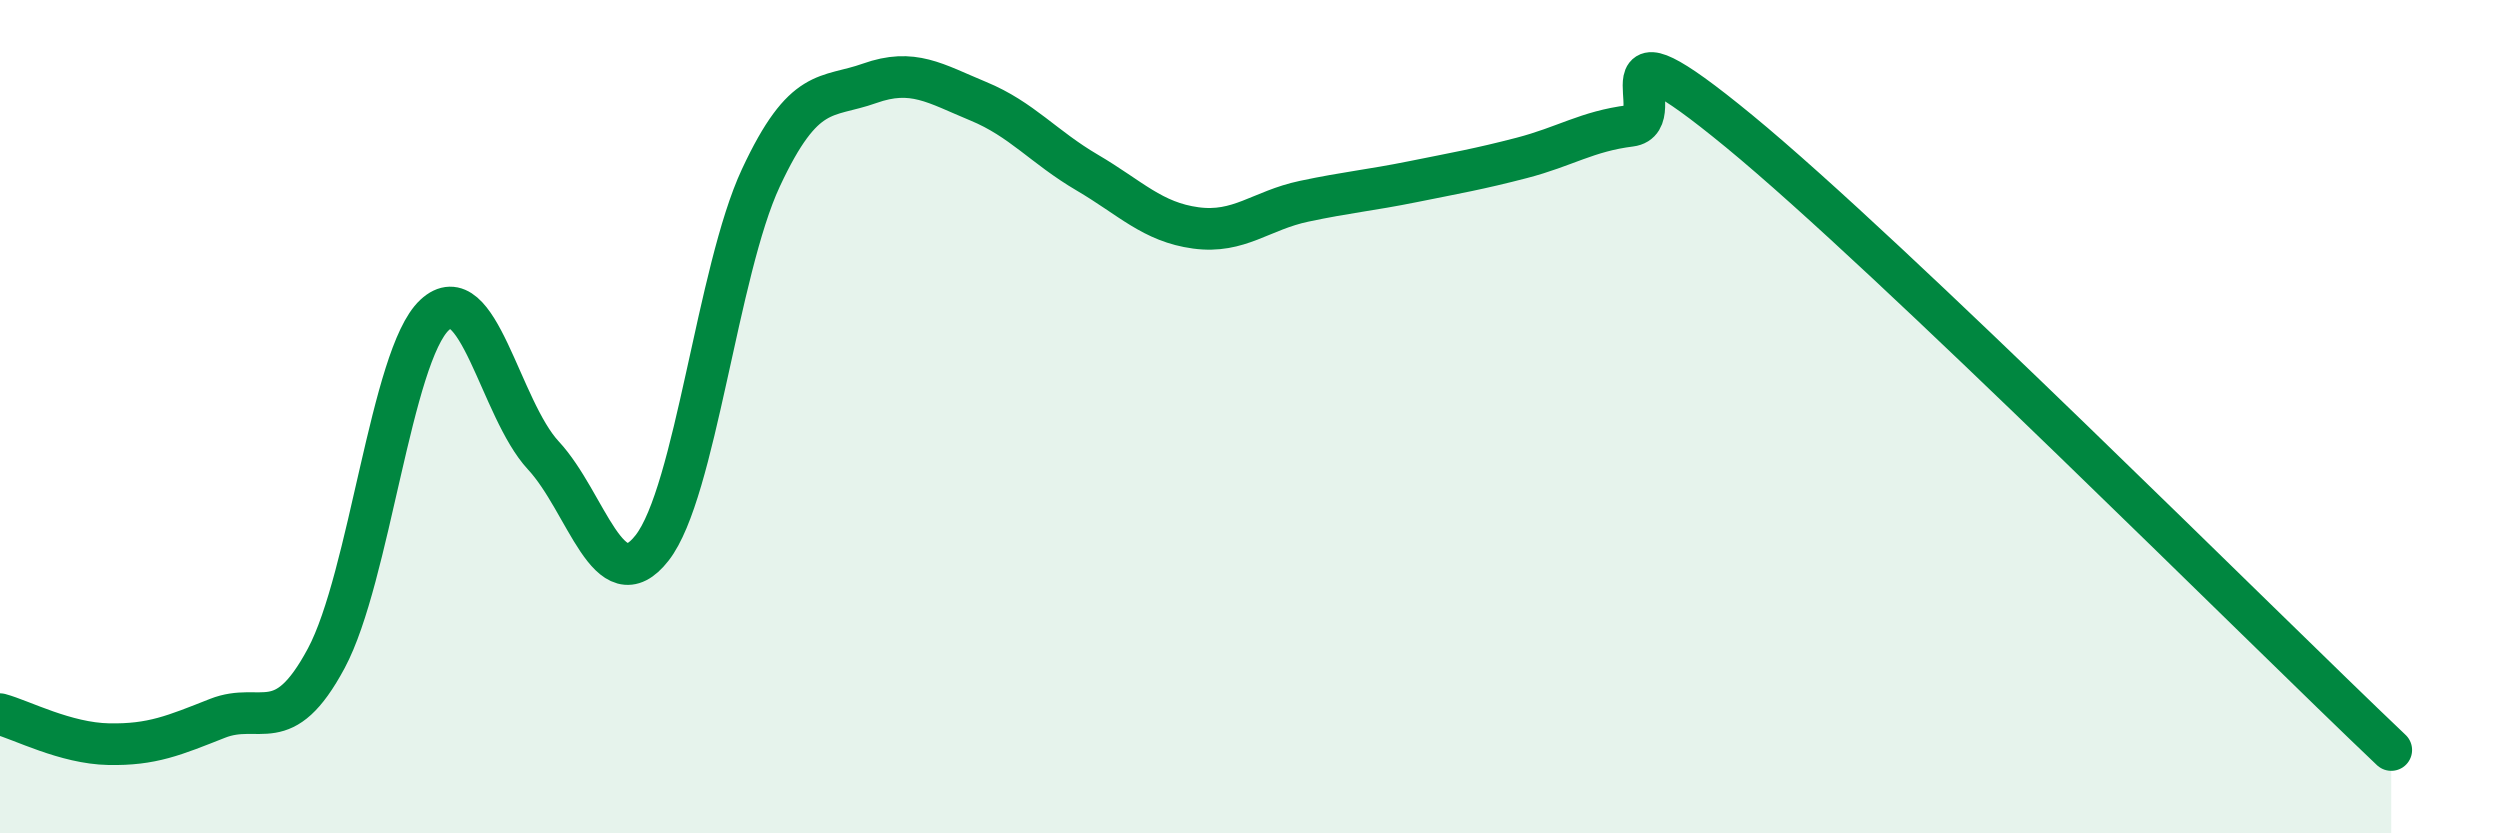 
    <svg width="60" height="20" viewBox="0 0 60 20" xmlns="http://www.w3.org/2000/svg">
      <path
        d="M 0,17.14 C 0.52,17.28 1.57,17.84 2.61,17.86 C 3.65,17.88 4.18,17.65 5.22,17.24 C 6.26,16.83 6.79,17.74 7.83,15.8 C 8.87,13.86 9.39,8.53 10.43,7.56 C 11.47,6.59 12,9.81 13.04,10.93 C 14.08,12.05 14.61,14.48 15.65,13.15 C 16.69,11.82 17.22,6.5 18.26,4.27 C 19.3,2.04 19.83,2.37 20.87,2 C 21.91,1.63 22.44,2 23.48,2.43 C 24.52,2.86 25.05,3.53 26.09,4.14 C 27.13,4.75 27.66,5.33 28.7,5.47 C 29.74,5.61 30.26,5.05 31.3,4.83 C 32.34,4.61 32.87,4.57 33.91,4.36 C 34.95,4.15 35.48,4.06 36.52,3.79 C 37.56,3.52 38.09,3.15 39.13,3.02 C 40.17,2.89 38.09,0.15 41.74,3.15 C 45.39,6.15 54.26,15.03 57.39,18L57.39 20L0 20Z"
        fill="#008740"
        opacity="0.1"
        stroke-linecap="round"
        stroke-linejoin="round"
      />
      <path
        d="M 0,17.14 C 0.52,17.28 1.57,17.84 2.61,17.86 C 3.65,17.88 4.18,17.65 5.22,17.24 C 6.26,16.83 6.79,17.74 7.83,15.8 C 8.87,13.86 9.39,8.53 10.43,7.56 C 11.47,6.59 12,9.81 13.04,10.93 C 14.08,12.05 14.61,14.48 15.65,13.15 C 16.69,11.82 17.22,6.5 18.26,4.27 C 19.3,2.04 19.83,2.37 20.87,2 C 21.91,1.63 22.44,2 23.48,2.43 C 24.52,2.86 25.05,3.53 26.09,4.14 C 27.13,4.75 27.66,5.33 28.7,5.47 C 29.74,5.61 30.26,5.05 31.3,4.83 C 32.34,4.61 32.87,4.57 33.91,4.36 C 34.95,4.15 35.48,4.06 36.52,3.79 C 37.56,3.52 38.09,3.15 39.13,3.02 C 40.17,2.89 38.09,0.15 41.74,3.15 C 45.39,6.15 54.26,15.03 57.39,18"
        stroke="#008740"
        stroke-width="1"
        fill="none"
        stroke-linecap="round"
        stroke-linejoin="round"
      />
    </svg>
  